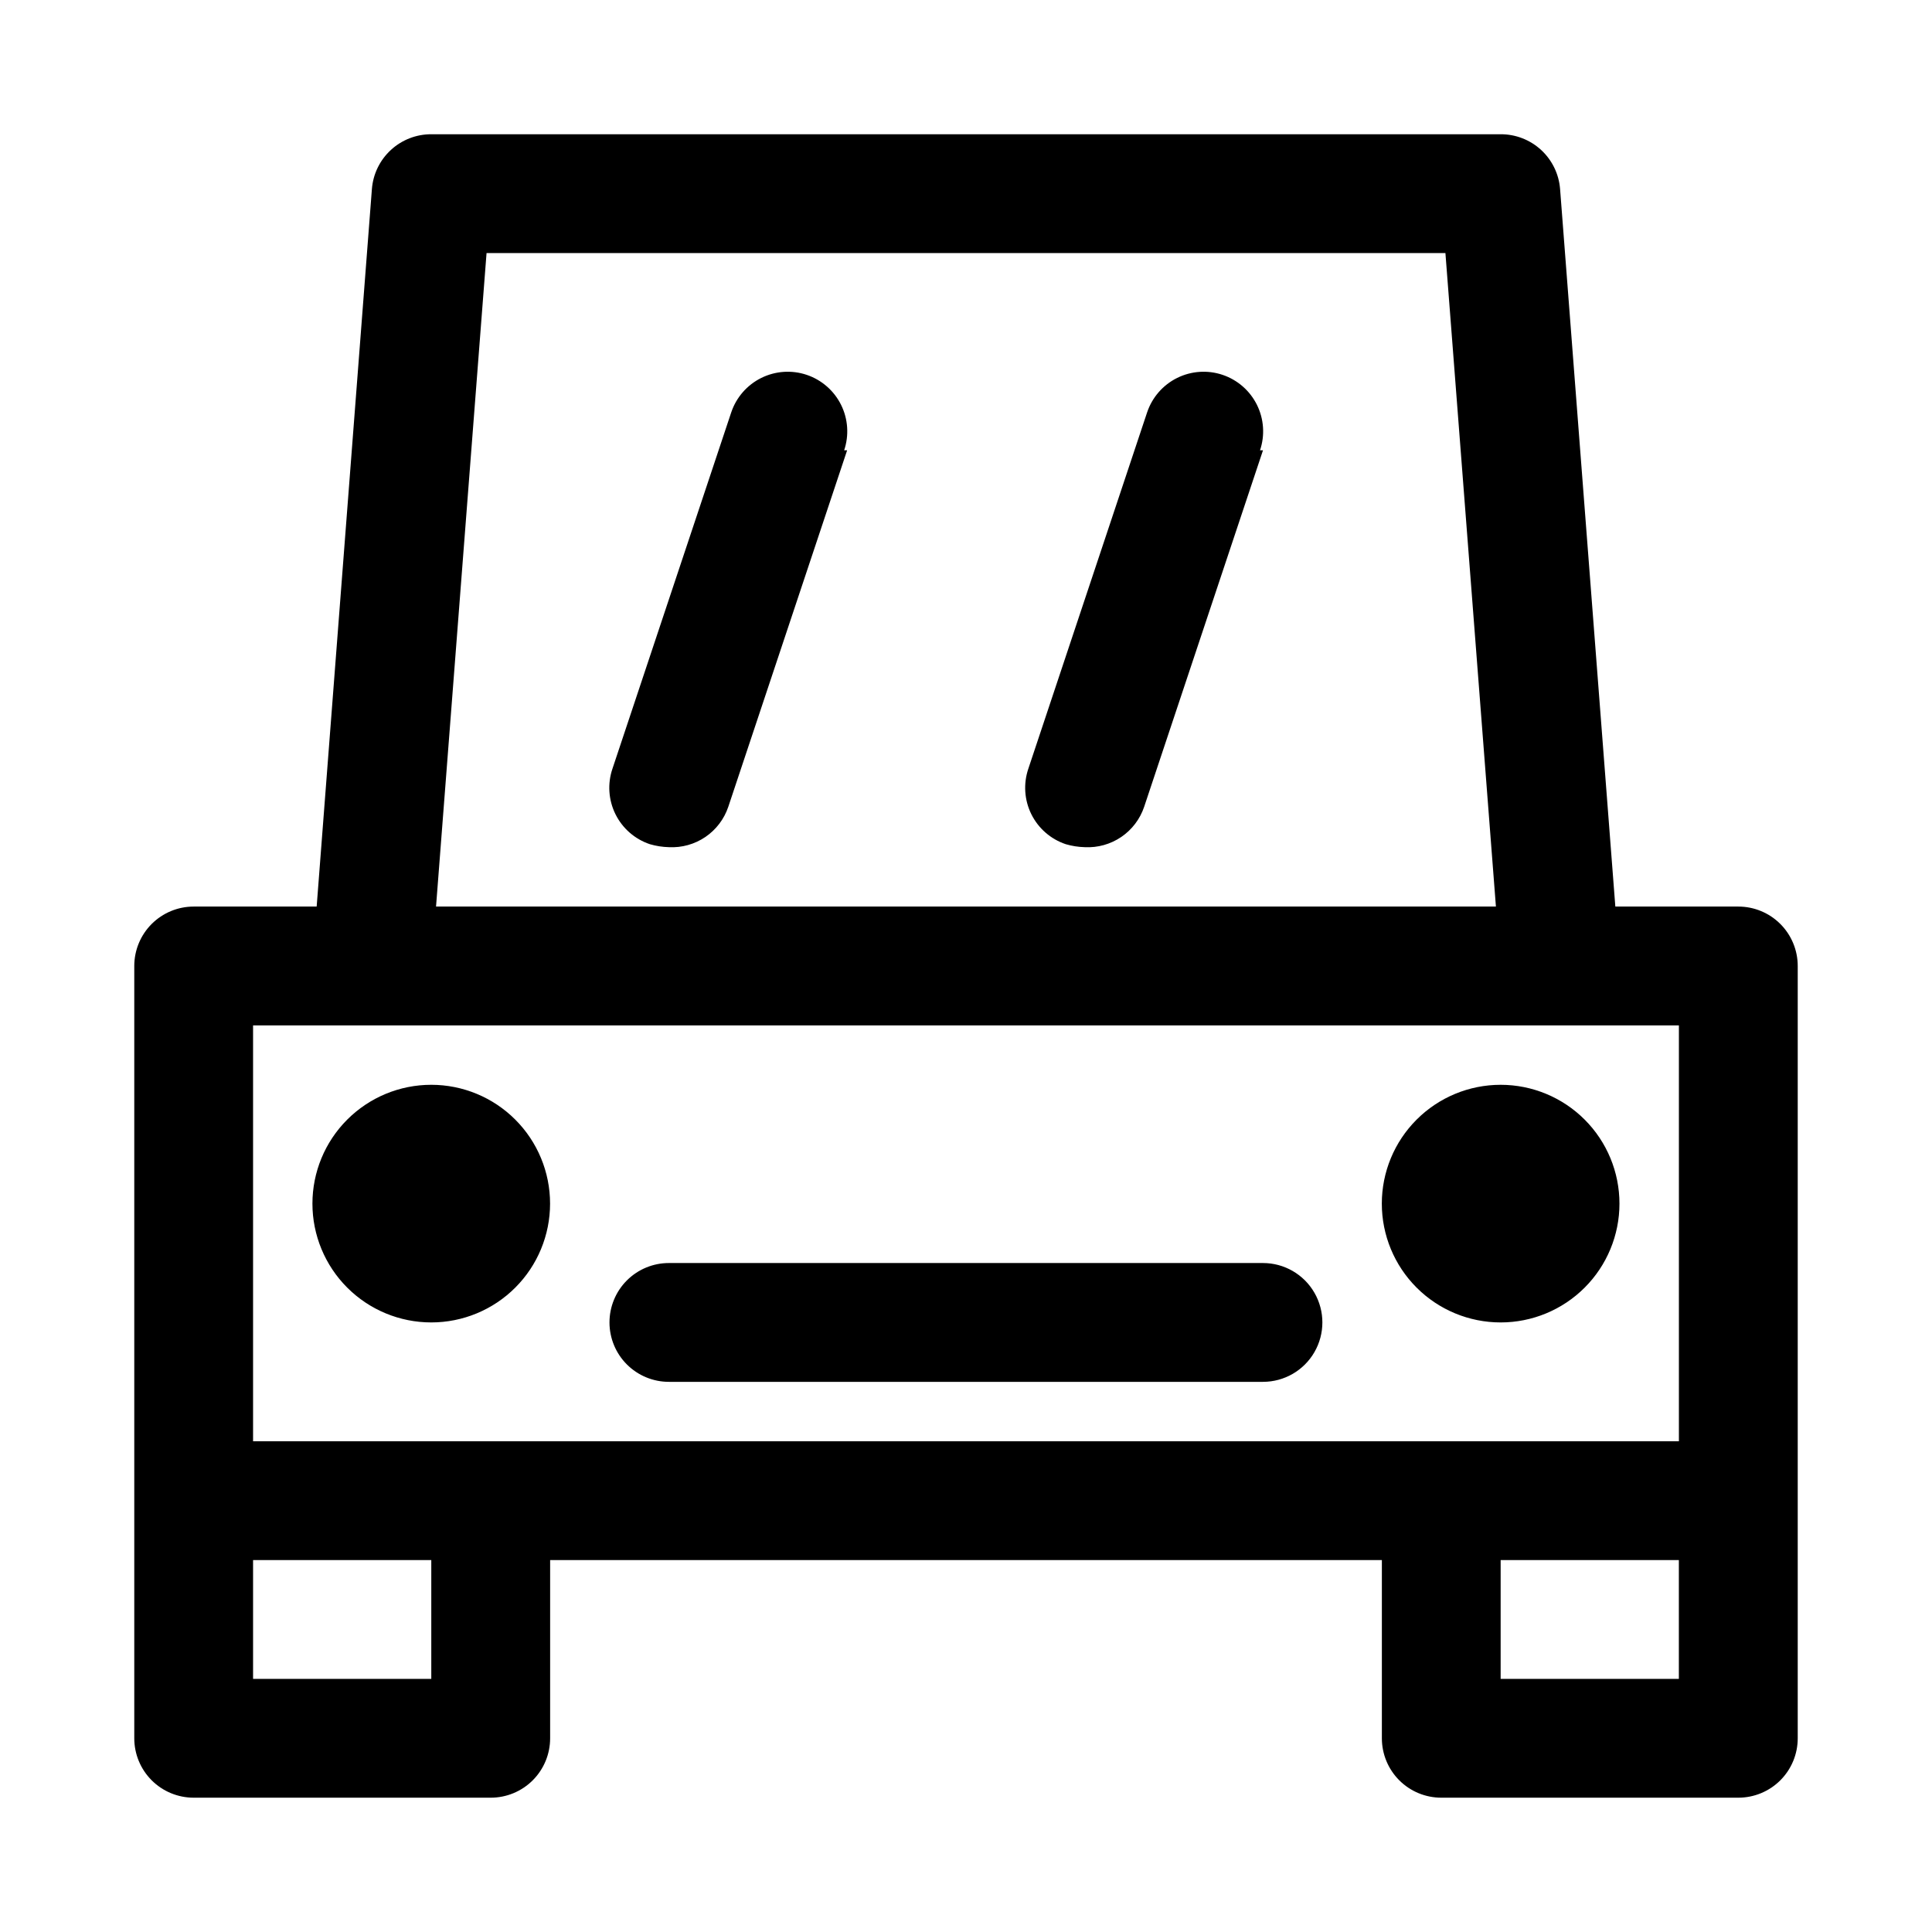 <?xml version="1.0" encoding="UTF-8"?>
<!-- The Best Svg Icon site in the world: iconSvg.co, Visit us! https://iconsvg.co -->
<svg fill="#000000" width="800px" height="800px" version="1.1" viewBox="144 144 512 512" xmlns="http://www.w3.org/2000/svg">
 <path d="m604.67 384.25h-32.59l-14.645-190.19c-0.316-3.953-2.113-7.641-5.031-10.328-2.922-2.684-6.746-4.168-10.711-4.156h-283.39c-3.965-0.012-7.789 1.473-10.707 4.156-2.922 2.688-4.719 6.375-5.035 10.328l-14.641 190.19h-32.594c-4.176 0-8.18 1.66-11.133 4.613-2.949 2.953-4.609 6.957-4.609 11.133v204.67c0 4.176 1.66 8.18 4.609 11.133 2.953 2.953 6.957 4.609 11.133 4.609h78.723c4.176 0 8.18-1.656 11.133-4.609 2.953-2.953 4.609-6.957 4.609-11.133v-47.234h220.42v47.234c0 4.176 1.66 8.18 4.609 11.133 2.953 2.953 6.957 4.609 11.133 4.609h78.723c4.176 0 8.18-1.656 11.133-4.609 2.953-2.953 4.609-6.957 4.609-11.133v-204.67c0-4.176-1.656-8.18-4.609-11.133-2.953-2.953-6.957-4.613-11.133-4.613zm-331.73-173.18h254.11l13.383 173.18h-280.88zm-61.875 204.67h377.86v110.21h-377.86zm47.23 173.18h-47.23v-31.488h47.23zm330.62 0h-47.23v-31.488h47.23zm-78.719-125.95v0.004c0-8.352 3.316-16.363 9.223-22.266 5.906-5.906 13.914-9.223 22.266-9.223 8.352 0 16.359 3.316 22.266 9.223 5.906 5.902 9.223 13.914 9.223 22.266 0 8.348-3.316 16.359-9.223 22.262-5.906 5.906-13.914 9.223-22.266 9.223-8.352 0-16.359-3.316-22.266-9.223-5.906-5.902-9.223-13.914-9.223-22.262zm-251.91 31.488c-8.352 0-16.359-3.316-22.266-9.223-5.902-5.902-9.223-13.914-9.223-22.262 0-8.352 3.32-16.363 9.223-22.266 5.906-5.906 13.914-9.223 22.266-9.223 8.352 0 16.363 3.316 22.266 9.223 5.906 5.902 9.223 13.914 9.223 22.266 0 8.348-3.316 16.359-9.223 22.262-5.902 5.906-13.914 9.223-22.266 9.223zm47.23 0h0.004c0-4.172 1.656-8.18 4.609-11.133 2.953-2.949 6.957-4.609 11.133-4.609h157.44c5.625 0 10.824 3 13.633 7.871 2.812 4.871 2.812 10.875 0 15.746-2.809 4.871-8.008 7.871-13.633 7.871h-157.44c-4.176 0-8.18-1.66-11.133-4.613-2.953-2.949-4.609-6.957-4.609-11.133zm173.19-231.12-31.488 94.465c-1.094 3.258-3.227 6.07-6.07 8.004-2.844 1.93-6.242 2.883-9.672 2.703-1.707-0.043-3.402-0.309-5.039-0.789-3.973-1.328-7.254-4.184-9.117-7.938-1.859-3.75-2.148-8.09-0.801-12.059l31.488-94.465v0.004c1.336-3.969 4.191-7.242 7.941-9.102 3.75-1.859 8.086-2.156 12.051-0.82 3.969 1.336 7.242 4.195 9.102 7.945s2.156 8.086 0.816 12.051zm-110.21 0-31.488 94.465c-1.098 3.258-3.231 6.07-6.07 8.004-2.844 1.93-6.242 2.883-9.676 2.703-1.707-0.043-3.398-0.309-5.039-0.789-3.973-1.328-7.25-4.184-9.113-7.938-1.859-3.75-2.152-8.09-0.805-12.059l31.488-94.465v0.004c1.336-3.969 4.195-7.242 7.945-9.102 3.75-1.859 8.082-2.156 12.051-0.82 3.965 1.336 7.238 4.195 9.102 7.945 1.859 3.75 2.152 8.086 0.816 12.051z"/>
</svg>
